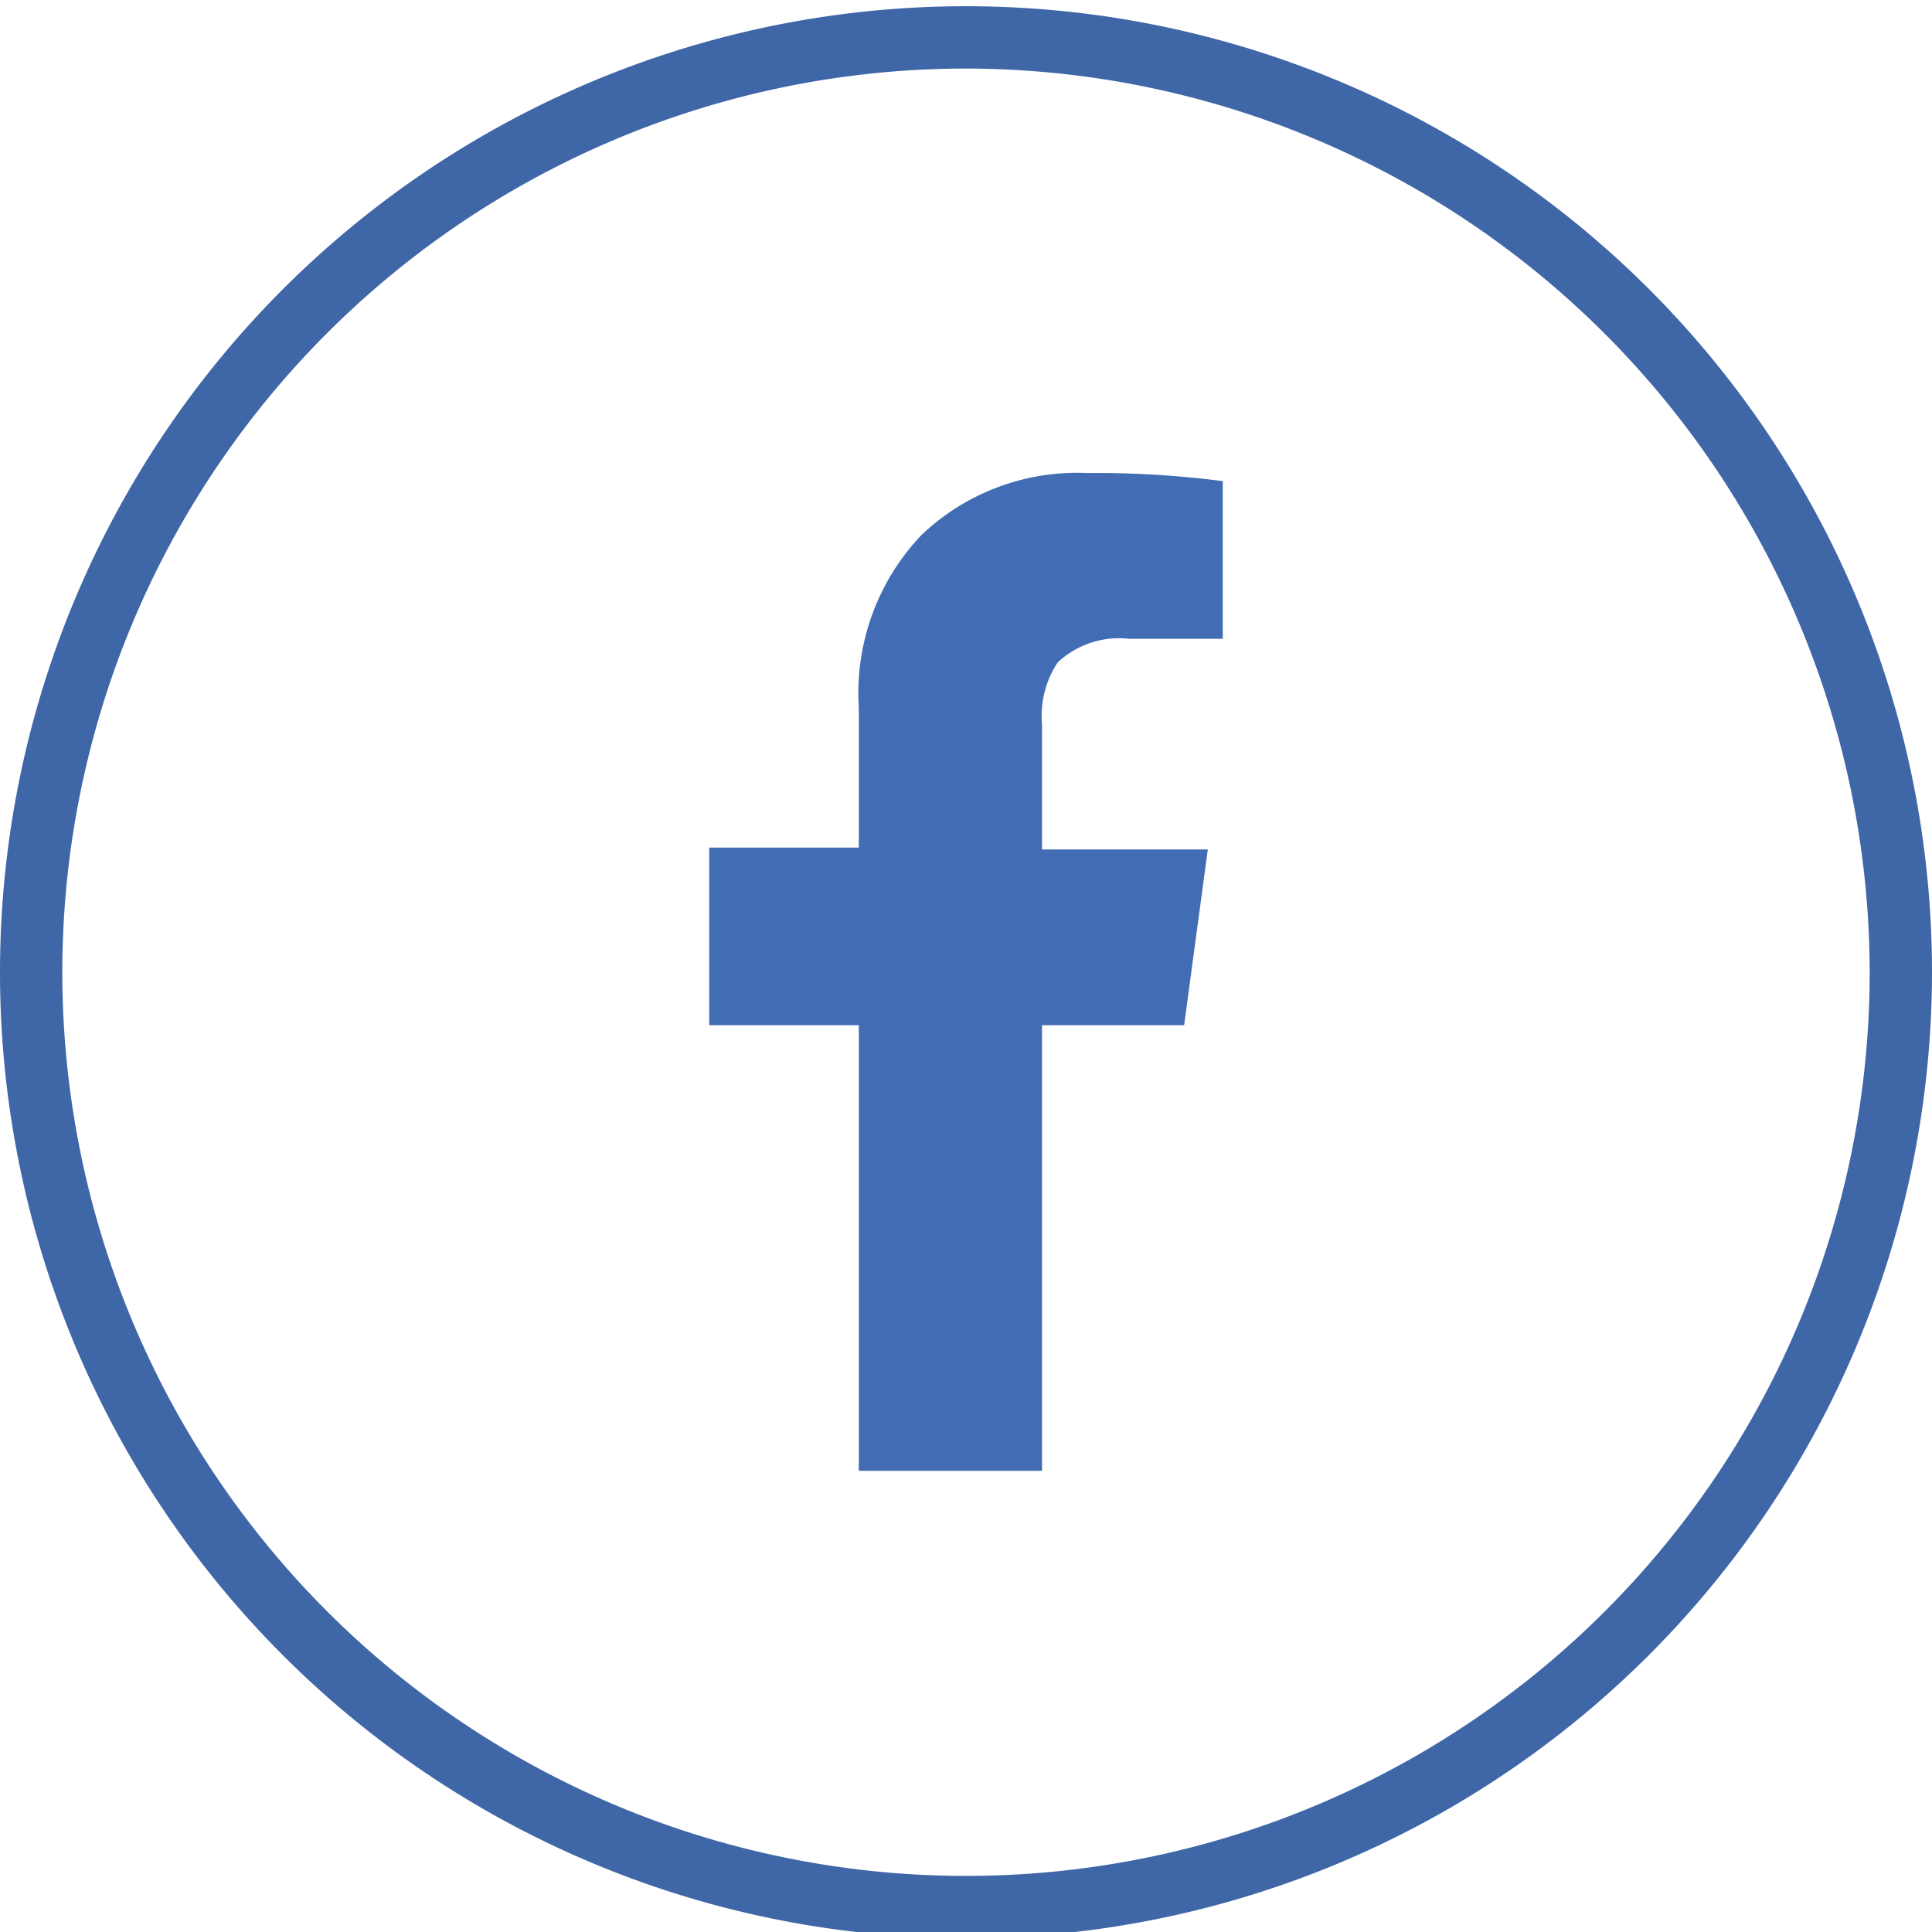 <svg id="Layer_1" data-name="Layer 1" xmlns="http://www.w3.org/2000/svg" viewBox="0 0 31 31"><defs><style>.cls-1{fill:#3f66a7;}.cls-2{fill:#426cb3;}</style></defs><title>Artboard 1</title><path class="cls-1" d="M15.5,31.1A15.5,15.5,0,1,1,31,15.6,15.51,15.51,0,0,1,15.5,31.1Zm0-30A14.5,14.5,0,1,0,30,15.6,14.52,14.52,0,0,0,15.5,1.1Z"/><path class="cls-2" d="M13.78,23.6V16.45h-2.4V13.6h2.4V11.35a3.68,3.68,0,0,1,1-2.76,3.62,3.62,0,0,1,2.66-1,15.8,15.8,0,0,1,2.18.13v2.53h-1.5a1.44,1.44,0,0,0-1.15.38,1.56,1.56,0,0,0-.25,1v2h2.66L19,16.45H16.72V23.6Z"/></svg>